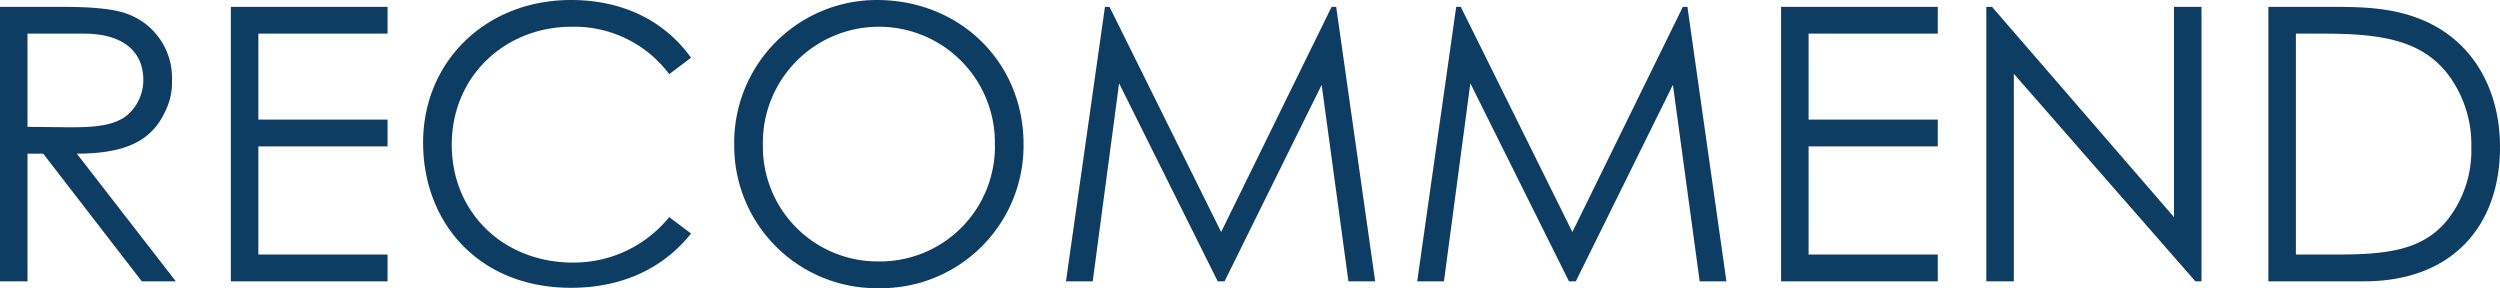 <svg xmlns="http://www.w3.org/2000/svg" width="392.46" height="45.24" viewBox="0 0 392.46 45.24">
  <path id="ttl_recommend" d="M-195.03,0h4.32V-20.04h2.46L-172.77,0h5.34l-15.54-20.04c7.14,0,11.46-1.74,13.68-6.24a10.327,10.327,0,0,0,1.26-5.34A10.662,10.662,0,0,0-175.11-42c-2.1-.78-5.52-1.08-10.02-1.08h-9.9Zm13.14-38.88c6.48,0,9.36,3.06,9.36,7.26a7.263,7.263,0,0,1-2.58,5.58c-1.86,1.5-4.74,1.86-8.46,1.86-2.28,0-4.74-.06-7.14-.06V-38.88ZM-158.79,0h24.6V-4.2h-20.28V-21.18h20.28v-4.2h-20.28v-13.5h20.28v-4.2h-24.6Zm72.24-35.1c-4.26-5.94-10.92-9.06-18.84-9.06-13.38,0-23.22,9.66-23.22,22.38,0,12.66,8.82,22.8,23.22,22.8,7.86,0,14.4-2.94,18.84-8.52l-3.42-2.58a19.306,19.306,0,0,1-15.12,7.14c-10.86,0-19.02-7.8-19.02-18.48,0-10.98,8.58-18.54,18.78-18.54a18.6,18.6,0,0,1,15.36,7.44Zm29.16-9.06a22.4,22.4,0,0,0-22.38,22.8A22.358,22.358,0,0,0-57.03,1.08,22.386,22.386,0,0,0-34.35-21.54C-34.35-34.38-44.31-44.16-57.39-44.16Zm.24,4.2A18.188,18.188,0,0,1-38.85-21.6,18.039,18.039,0,0,1-57.15-3.12,18.015,18.015,0,0,1-75.27-21.36,18.21,18.21,0,0,1-57.15-39.96ZM-23.49,0l4.14-31.08L-3.87,0h1.08L12.45-30.84,16.65,0h4.2L14.73-43.08h-.72L-3.33-7.74-20.85-43.08h-.72L-27.69,0ZM31.65,0l4.14-31.08L51.27,0h1.08L67.59-30.84,71.79,0h4.2L69.87-43.08h-.72L51.81-7.74,34.29-43.08h-.72L27.45,0ZM84.57,0h24.6V-4.2H88.89V-21.18h20.28v-4.2H88.89v-13.5h20.28v-4.2H84.57Zm36.54,0V-32.58L149.61,0h.96V-43.08h-4.32v33l-28.56-33h-.9V0Zm39.96,0h15.06c13.86,0,21.3-8.76,21.3-21.06,0-9.48-4.62-16.92-12.36-20.04-4.26-1.74-8.64-1.98-13.38-1.98H161.07Zm4.32-4.2V-38.88h4.38c9.36,0,15.48,1.14,19.56,6.48a18.341,18.341,0,0,1,3.6,11.4,17.629,17.629,0,0,1-3.78,11.4c-3.84,4.68-9.24,5.4-17.4,5.4Z" transform="translate(195.03 44.16)" fill="#0d3d62"/>
</svg>
